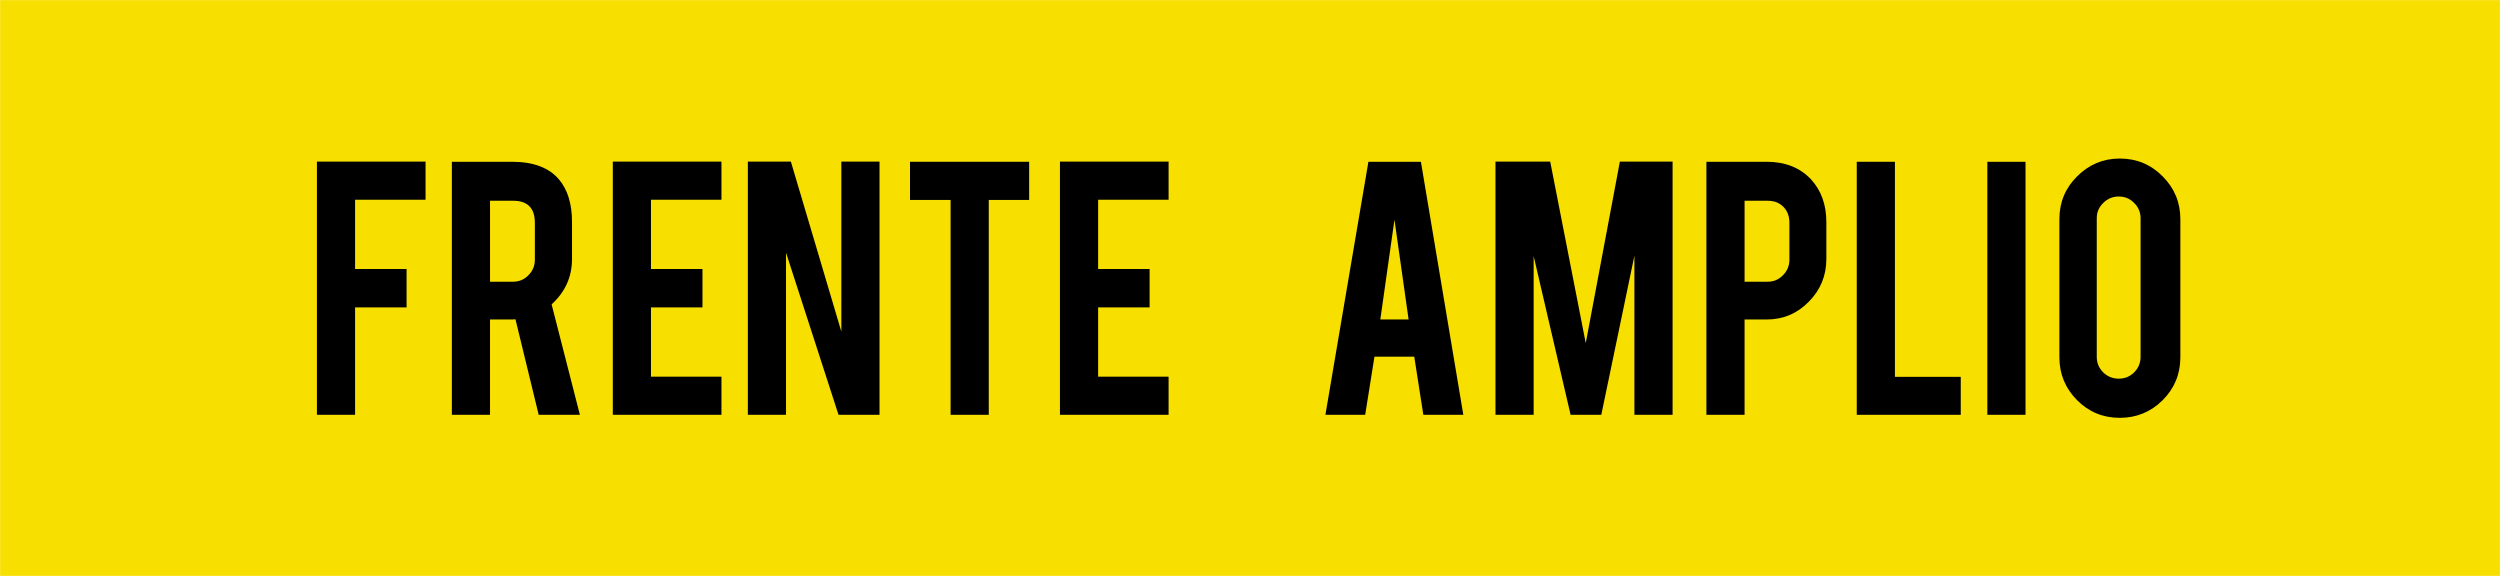 <?xml version="1.0" encoding="UTF-8" standalone="no"?> <svg xmlns:dc="http://purl.org/dc/elements/1.1/" xmlns:cc="http://creativecommons.org/ns#" xmlns:rdf="http://www.w3.org/1999/02/22-rdf-syntax-ns#" xmlns:svg="http://www.w3.org/2000/svg" xmlns="http://www.w3.org/2000/svg" xmlns:sodipodi="http://sodipodi.sourceforge.net/DTD/sodipodi-0.dtd" xmlns:inkscape="http://www.inkscape.org/namespaces/inkscape" viewBox="0 0 3634.267 837.268" height="837.268" width="3634.267" id="svg880" version="1.1" sodipodi:docname="Logo_del_Partido_Frente_Amplio_(Costa_Rica).svg" inkscape:version="1.0.1 (3bc2e813f5, 2020-09-07, custom)"><defs id="defs884"></defs><rect y="0.266" x="0.266" height="836.737" width="3633.736" id="rect1445" style="opacity:1;fill:#f7df00;fill-opacity:1;fill-rule:evenodd;stroke:#f7df00;stroke-width:0.531;stroke-miterlimit:4;stroke-dasharray:none;stroke-opacity:1"></rect><g transform="translate(-49.584,-139.033)" id="text1435" style="font-style:normal;font-variant:normal;font-weight:normal;font-stretch:normal;font-size:40px;line-height:1.25;font-family:Interface;-inkscape-font-specification:Interface;letter-spacing:0px;word-spacing:0px;opacity:1;fill:#000000;fill-opacity:1;stroke:none" aria-label="FRENTE AMPLIO"><path id="path1477" style="font-style:normal;font-variant:normal;font-weight:normal;font-stretch:normal;font-size:413.333px;font-family:Bebas;-inkscape-font-specification:Bebas;fill:#000000" d="M 565.766,742.037 H 510.283 V 373.912 H 668.218 v 55.483 H 565.766 v 100.691 h 74.858 v 55.777 h -74.858 z"></path><path id="path1479" style="font-style:normal;font-variant:normal;font-weight:normal;font-stretch:normal;font-size:413.333px;font-family:Bebas;-inkscape-font-specification:Bebas;fill:#000000" d="m 793.936,374.205 q 46.383,0 68.106,25.54 19.081,22.311 19.081,62.235 v 53.428 q 0,39.044 -29.65,66.051 L 892.572,742.037 H 832.686 L 798.926,603.183 q -2.348,0.294 -4.991,0.294 h -31.998 V 742.037 H 706.455 V 374.205 Z m 33.172,88.655 q 0,-31.998 -31.705,-31.998 h -33.466 v 117.718 h 33.466 q 13.21,0 22.311,-9.394 9.394,-9.394 9.394,-22.604 z"></path><path id="path1481" style="font-style:normal;font-variant:normal;font-weight:normal;font-stretch:normal;font-size:413.333px;font-family:Bebas;-inkscape-font-specification:Bebas;fill:#000000" d="m 940.423,742.037 v -368.125 h 157.936 v 55.483 H 995.906 v 100.691 h 74.858 v 55.777 h -74.858 v 100.691 h 102.453 v 55.483 z"></path><path id="path1483" style="font-style:normal;font-variant:normal;font-weight:normal;font-stretch:normal;font-size:413.333px;font-family:Bebas;-inkscape-font-specification:Bebas;fill:#000000" d="m 1199.27,373.912 73.39,247.178 V 373.912 h 55.483 v 368.125 h -59.593 L 1192.224,506.308 V 742.037 h -55.483 v -368.125 z"></path><path id="path1485" style="font-style:normal;font-variant:normal;font-weight:normal;font-stretch:normal;font-size:413.333px;font-family:Bebas;-inkscape-font-specification:Bebas;fill:#000000" d="m 1431.476,429.688 h -59.006 v -55.483 h 173.201 v 55.483 h -58.712 V 742.037 h -55.483 z"></path><path id="path1487" style="font-style:normal;font-variant:normal;font-weight:normal;font-stretch:normal;font-size:413.333px;font-family:Bebas;-inkscape-font-specification:Bebas;fill:#000000" d="m 1590.439,742.037 v -368.125 h 157.936 v 55.483 H 1645.922 v 100.691 h 74.858 v 55.777 h -74.858 v 100.691 h 102.453 v 55.483 z"></path><path id="path1489" style="font-style:normal;font-variant:normal;font-weight:normal;font-stretch:normal;font-size:413.333px;font-family:Bebas;-inkscape-font-specification:Bebas;fill:#000000" d="m 2047.66,657.491 -13.504,84.545 h -57.831 l 62.529,-367.831 h 76.326 l 61.648,367.831 h -58.125 l -13.21,-84.545 z m 29.062,-199.034 -20.549,145.019 h 41.099 z"></path><path id="path1491" style="font-style:normal;font-variant:normal;font-weight:normal;font-stretch:normal;font-size:413.333px;font-family:Bebas;-inkscape-font-specification:Bebas;fill:#000000" d="m 2279.059,742.037 h -55.483 v -368.125 h 79.555 l 51.667,263.911 49.612,-263.911 h 76.619 v 368.125 h -55.483 V 510.711 l -48.144,231.326 h -44.621 l -53.721,-230.739 z"></path><path id="path1493" style="font-style:normal;font-variant:normal;font-weight:normal;font-stretch:normal;font-size:413.333px;font-family:Bebas;-inkscape-font-specification:Bebas;fill:#000000" d="m 2617.681,374.205 q 40.511,0 64.583,25.54 22.311,24.366 22.311,62.235 v 53.428 q 0,36.402 -25.54,62.235 -25.246,25.833 -61.354,25.833 h -31.998 V 742.037 h -55.483 V 374.205 Z m 33.172,88.655 q 0,-14.384 -8.807,-23.191 -8.513,-8.807 -22.898,-8.807 h -33.466 v 117.718 h 33.466 q 13.21,0 22.311,-9.394 9.394,-9.394 9.394,-22.604 z"></path><path id="path1495" style="font-style:normal;font-variant:normal;font-weight:normal;font-stretch:normal;font-size:413.333px;font-family:Bebas;-inkscape-font-specification:Bebas;fill:#000000" d="M 2899.94,742.037 H 2748.756 V 374.205 h 55.483 v 312.642 h 95.701 z"></path><path id="path1497" style="font-style:normal;font-variant:normal;font-weight:normal;font-stretch:normal;font-size:413.333px;font-family:Bebas;-inkscape-font-specification:Bebas;fill:#000000" d="m 2994.099,742.037 h -55.483 V 374.205 h 55.483 z"></path><path id="path1499" style="font-style:normal;font-variant:normal;font-weight:normal;font-stretch:normal;font-size:413.333px;font-family:Bebas;-inkscape-font-specification:Bebas;fill:#000000" d="m 3131.119,369.508 q 36.695,0 62.235,25.833 25.833,25.833 25.833,62.235 v 200.795 q 0,36.695 -25.833,62.528 -25.833,25.54 -62.235,25.54 -36.695,0 -62.235,-25.833 -25.54,-25.833 -25.54,-62.235 V 457.577 q 0,-36.695 25.833,-62.235 25.833,-25.833 61.941,-25.833 z m 30.237,86.894 q 0,-13.21 -9.394,-22.311 -9.1,-9.394 -22.311,-9.394 -13.21,0 -22.604,9.394 -9.394,9.1 -9.394,22.311 v 201.383 q 0,13.21 9.394,22.604 9.394,9.1 22.604,9.1 13.21,0 22.311,-9.1 9.394,-9.394 9.394,-22.604 z"></path></g></svg> 